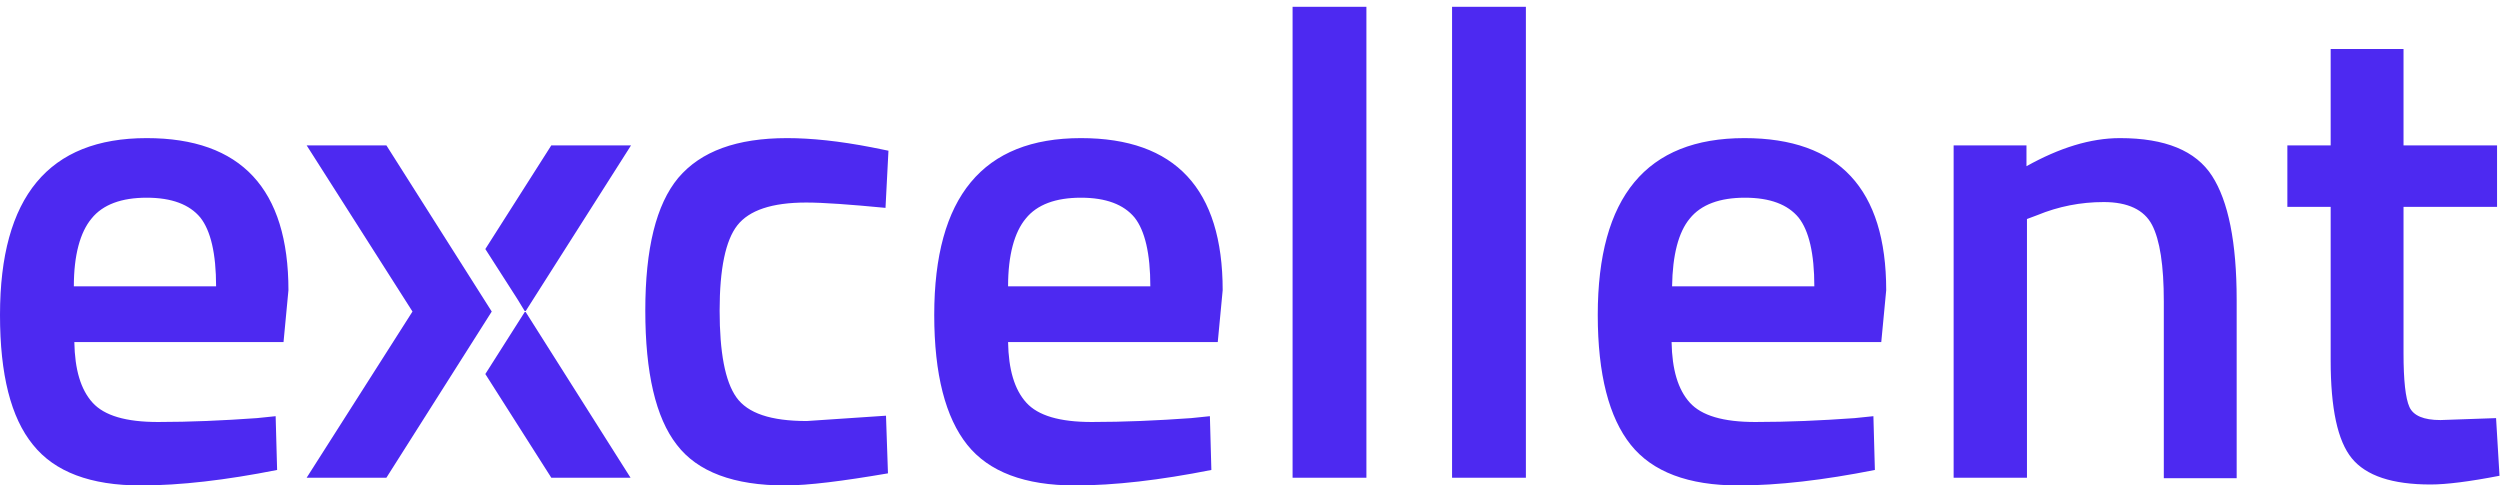 <svg width="183" height="36" viewBox="0 0 183 36" fill="none" xmlns="http://www.w3.org/2000/svg">
<g clip-path="url(#clip0_296_664)">
<path d="M18.808 30.606L20.177 30.465L20.285 34.401C16.538 35.145 13.187 35.535 10.305 35.535C6.63 35.535 3.999 34.542 2.414 32.557C0.793 30.571 0 27.415 0 23.053C0 14.401 3.567 10.11 10.737 10.11C17.655 10.11 21.114 13.833 21.114 21.245L20.754 25.039H5.441C5.477 27.06 5.909 28.514 6.774 29.472C7.639 30.429 9.224 30.89 11.566 30.89C13.908 30.89 16.322 30.784 18.808 30.606ZM15.818 20.961C15.818 18.55 15.421 16.883 14.665 15.925C13.872 14.968 12.575 14.472 10.737 14.472C8.9 14.472 7.53 14.968 6.702 15.996C5.873 16.989 5.405 18.656 5.405 20.961H15.818ZM57.613 10.11C59.379 10.11 61.432 10.323 63.81 10.784L65.035 11.032L64.819 15.216C62.225 14.968 60.279 14.826 59.018 14.826C56.496 14.826 54.839 15.394 53.974 16.493C53.109 17.592 52.677 19.684 52.677 22.734C52.677 25.784 53.073 27.911 53.902 29.082C54.731 30.252 56.424 30.819 59.054 30.819L64.855 30.429L64.999 34.649C61.685 35.216 59.162 35.535 57.469 35.535C53.722 35.535 51.056 34.542 49.542 32.557C47.993 30.571 47.236 27.273 47.236 22.734C47.236 18.195 48.029 14.968 49.65 13.018C51.308 11.067 53.938 10.11 57.613 10.11ZM87.194 30.606L88.564 30.465L88.672 34.401C84.924 35.145 81.573 35.535 78.691 35.535C75.016 35.535 72.386 34.542 70.8 32.557C69.215 30.571 68.386 27.415 68.386 23.053C68.386 14.401 71.953 10.11 79.124 10.11C86.041 10.11 89.5 13.833 89.5 21.245L89.14 25.039H73.791C73.827 27.06 74.259 28.514 75.124 29.472C75.989 30.429 77.574 30.89 79.916 30.89C82.294 30.89 84.708 30.784 87.194 30.606ZM84.204 20.961C84.204 18.55 83.807 16.883 83.051 15.925C82.258 14.968 80.961 14.472 79.124 14.472C77.286 14.472 75.917 14.968 75.088 15.996C74.259 16.989 73.791 18.656 73.791 20.961H84.204ZM94.617 0.5H100.021V34.968H94.617V0.5ZM106.291 0.5H111.695V34.968H106.291V0.5ZM135.764 30.606L137.133 30.465L137.241 34.401C133.494 35.145 130.143 35.535 127.26 35.535C123.585 35.535 120.955 34.542 119.37 32.557C117.784 30.571 116.956 27.415 116.956 23.053C116.956 14.401 120.523 10.11 127.693 10.11C134.611 10.11 138.07 13.833 138.07 21.245L137.709 25.039H122.36C122.396 27.06 122.829 28.514 123.693 29.472C124.558 30.429 126.144 30.89 128.486 30.89C130.9 30.89 133.278 30.784 135.764 30.606ZM132.809 20.961C132.809 18.55 132.413 16.883 131.656 15.925C130.864 14.968 129.566 14.472 127.729 14.472C125.891 14.472 124.522 14.968 123.693 15.996C122.865 16.989 122.432 18.656 122.396 20.961H132.809ZM148.411 34.968H143.006V10.642H148.338V12.167C150.753 10.819 153.022 10.11 155.184 10.11C158.499 10.11 160.733 11.032 161.922 12.876C163.111 14.72 163.724 17.734 163.724 21.954V35.004H158.391V22.06C158.391 19.436 158.103 17.557 157.526 16.457C156.95 15.358 155.761 14.791 153.995 14.791C152.302 14.791 150.68 15.11 149.131 15.748L148.374 16.032V34.968H148.411ZM182.784 15.145H175.938V25.855C175.938 27.84 176.082 29.152 176.37 29.791C176.659 30.429 177.415 30.748 178.64 30.748L182.712 30.606L182.964 34.826C180.766 35.252 179.073 35.465 177.92 35.465C175.109 35.465 173.2 34.826 172.155 33.55C171.11 32.273 170.605 29.897 170.605 26.387V15.145H167.435V10.642H170.605V3.585H175.938V10.642H182.784V15.145Z" fill="#4D29F1"/>
<path d="M28.284 10.642L35.995 22.805L28.284 34.968H22.447L30.194 22.805L22.447 10.642H28.284Z" fill="#4D29F1"/>
<path d="M46.191 10.642H40.355L35.526 18.23L37.868 21.883L38.409 22.77H38.481L46.191 10.642ZM38.409 22.84L37.868 23.692L35.526 27.379L40.355 34.968H46.155L38.481 22.84H38.409Z" fill="#4D29F1"/>
</g>
<defs>
<clipPath id="clip0_296_664">
<rect width="183" height="35" fill="white" transform="translate(0 0.5)"/>
</clipPath>
</defs>
</svg>
